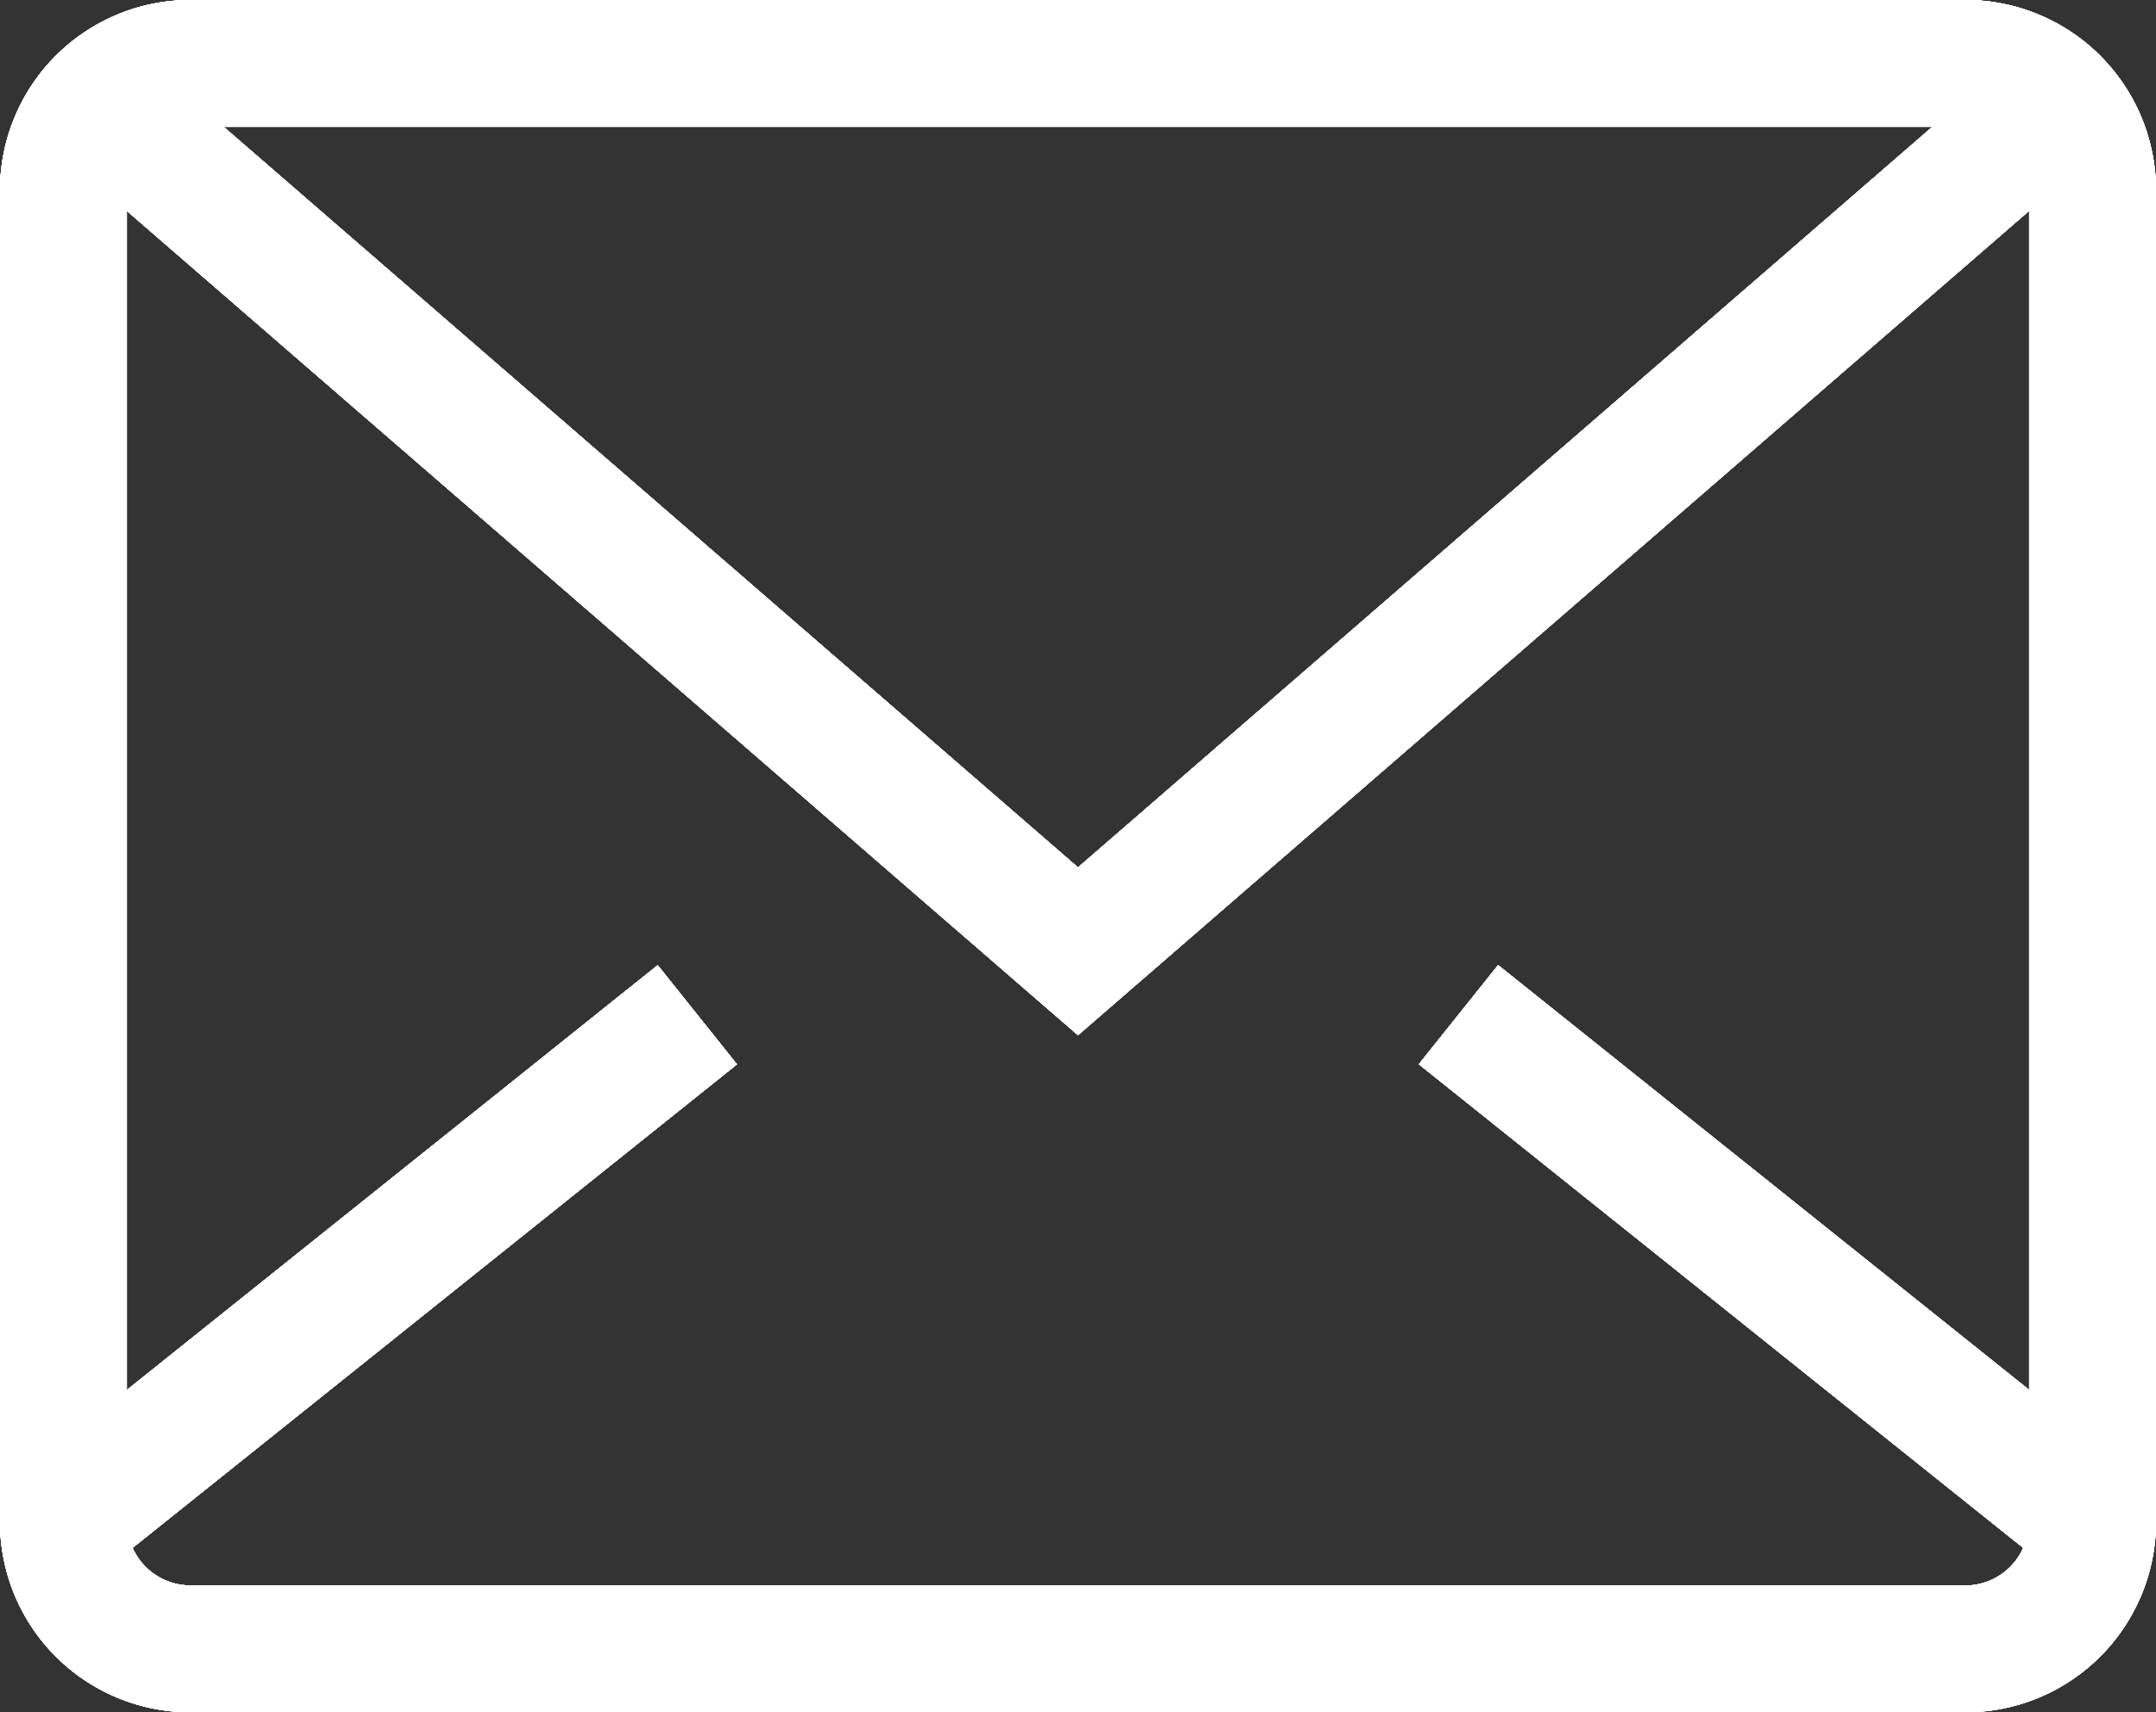 <svg xmlns="http://www.w3.org/2000/svg" width="21.76" height="17.28" viewBox="0 0 21.76 17.28">
  <rect x="0" y="0" width="21.76" height="17.28" fill="#333333" stroke="none"/>
  <g id="Group_1" data-name="Group 1" transform="translate(-405 -245)">
    <path id="Path_1" data-name="Path 1" d="M24.96,17.64H7.04a.64.64,0,0,1-.582-.379l6.1-4.88-.8-1L6.4,15.668V3.768L16,12.087l9.6-8.32v11.9L20.24,11.38l-.8,1,6.1,4.881a.64.64,0,0,1-.582.38ZM24.623,2.92,16,10.394,7.377,2.92Zm.337-1.28H7.04A1.922,1.922,0,0,0,5.12,3.56V17a1.922,1.922,0,0,0,1.92,1.92H24.96A1.922,1.922,0,0,0,26.88,17V3.56a1.922,1.922,0,0,0-1.92-1.92Z" transform="translate(399.88 243.36)" fill="#fff"/>
    <path id="Path_2" data-name="Path 2" d="M24.96,17.64H7.04a.64.64,0,0,1-.582-.379l6.1-4.88-.8-1L6.4,15.668V3.768L16,12.087l9.6-8.32v11.9L20.24,11.38l-.8,1,6.1,4.881a.64.64,0,0,1-.582.38ZM24.623,2.92,16,10.394,7.377,2.92Zm.337-1.28H7.04A1.922,1.922,0,0,0,5.12,3.56V17a1.922,1.922,0,0,0,1.92,1.92H24.96A1.922,1.922,0,0,0,26.88,17V3.56a1.922,1.922,0,0,0-1.92-1.92Z" transform="translate(399.88 243.36)" fill="#fff"/>
    <path id="Path_3" data-name="Path 3" d="M24.96,17.64H7.04a.64.64,0,0,1-.582-.379l6.1-4.88-.8-1L6.4,15.668V3.768L16,12.087l9.6-8.32v11.9L20.24,11.38l-.8,1,6.1,4.881a.64.64,0,0,1-.582.38ZM24.623,2.92,16,10.394,7.377,2.92Zm.337-1.28H7.04A1.922,1.922,0,0,0,5.12,3.56V17a1.922,1.922,0,0,0,1.92,1.92H24.96A1.922,1.922,0,0,0,26.88,17V3.56a1.922,1.922,0,0,0-1.92-1.92Z" transform="translate(399.88 243.36)" fill="#fff"/>
    <path id="Path_4" data-name="Path 4" d="M24.96,17.64H7.04a.64.64,0,0,1-.582-.379l6.1-4.88-.8-1L6.4,15.668V3.768L16,12.087l9.6-8.32v11.9L20.24,11.38l-.8,1,6.1,4.881a.64.64,0,0,1-.582.38ZM24.623,2.92,16,10.394,7.377,2.92Zm.337-1.28H7.04A1.922,1.922,0,0,0,5.12,3.56V17a1.922,1.922,0,0,0,1.92,1.92H24.96A1.922,1.922,0,0,0,26.88,17V3.56a1.922,1.922,0,0,0-1.92-1.92Z" transform="translate(399.88 243.36)" fill="#fff"/>
    <path id="Path_5" data-name="Path 5" d="M24.96,17.64H7.04a.64.64,0,0,1-.582-.379l6.1-4.88-.8-1L6.4,15.668V3.768L16,12.087l9.6-8.32v11.9L20.24,11.38l-.8,1,6.1,4.881a.64.64,0,0,1-.582.38ZM24.623,2.92,16,10.394,7.377,2.92Zm.337-1.28H7.04A1.922,1.922,0,0,0,5.12,3.56V17a1.922,1.922,0,0,0,1.92,1.92H24.96A1.922,1.922,0,0,0,26.88,17V3.56a1.922,1.922,0,0,0-1.92-1.92Z" transform="translate(399.88 243.36)" fill="#fff"/>
    <path id="Path_6" data-name="Path 6" d="M24.96,17.64H7.04a.64.64,0,0,1-.582-.379l6.1-4.88-.8-1L6.4,15.668V3.768L16,12.087l9.6-8.32v11.9L20.24,11.38l-.8,1,6.1,4.881a.64.64,0,0,1-.582.38ZM24.623,2.92,16,10.394,7.377,2.92Zm.337-1.28H7.04A1.922,1.922,0,0,0,5.12,3.56V17a1.922,1.922,0,0,0,1.92,1.92H24.96A1.922,1.922,0,0,0,26.88,17V3.56a1.922,1.922,0,0,0-1.92-1.92Z" transform="translate(399.88 243.36)" fill="#fff"/>
  </g>
</svg>
